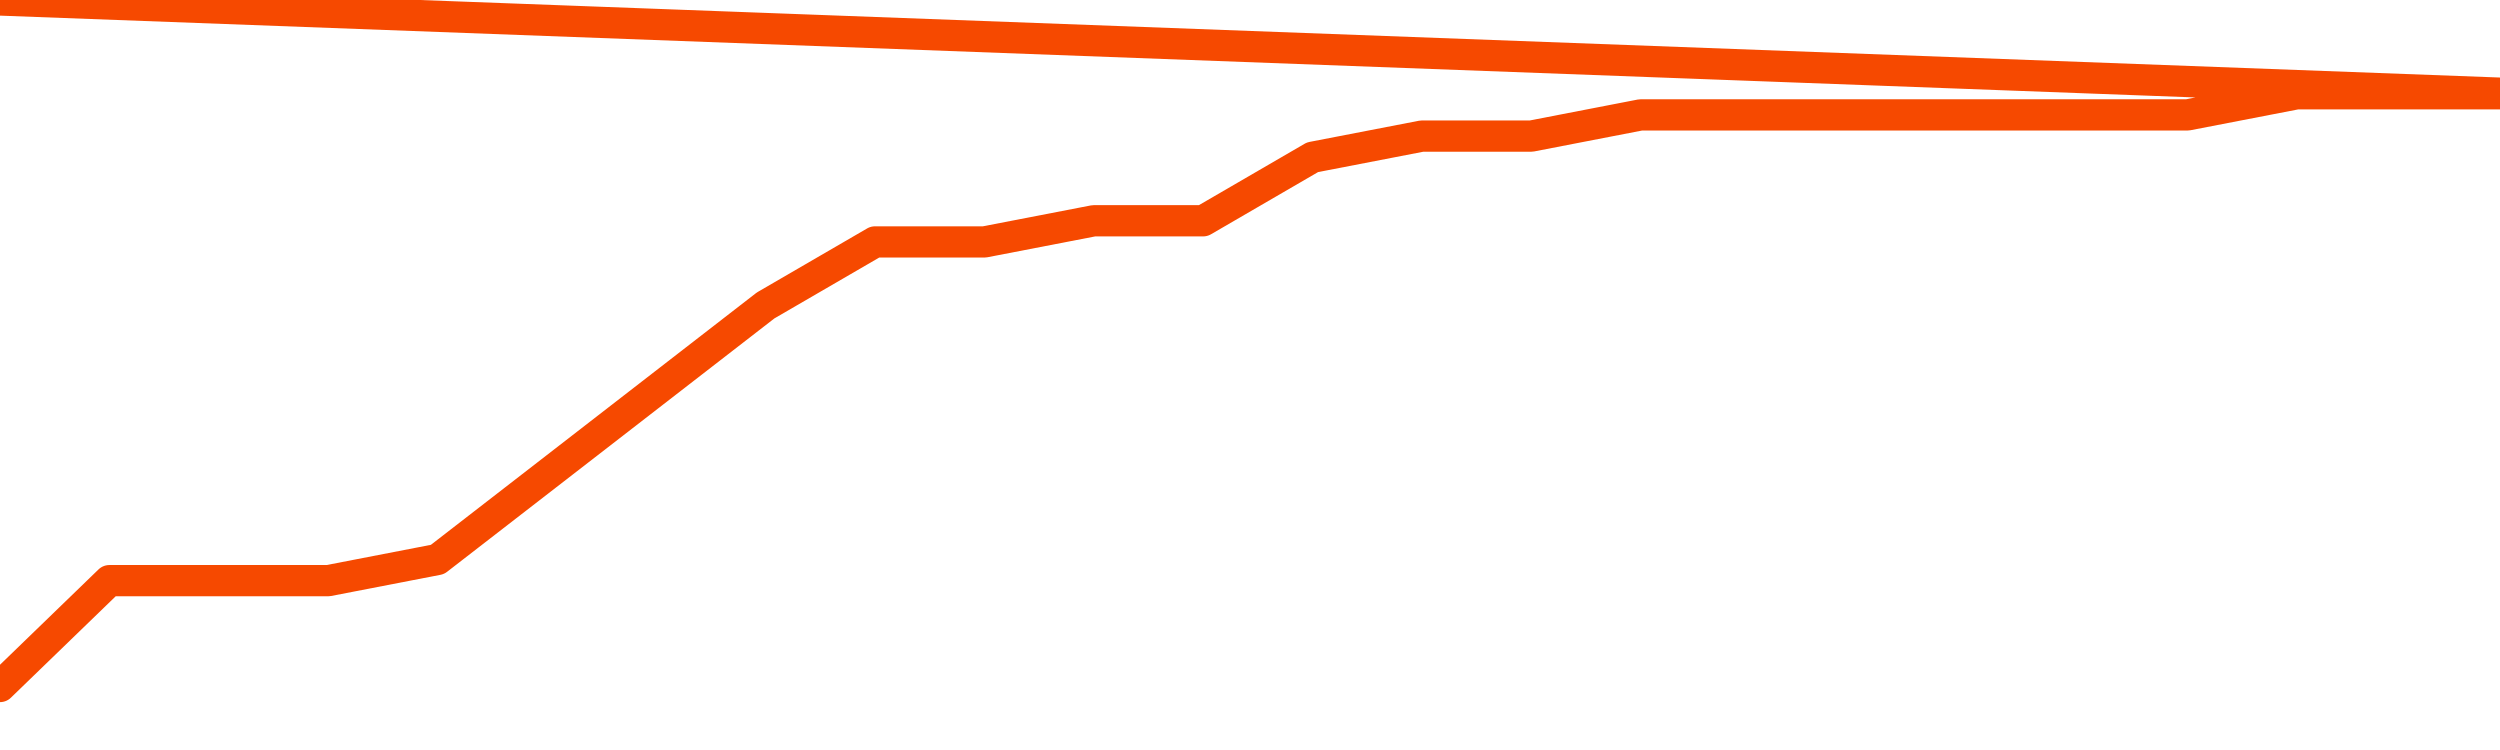       <svg
        version="1.1"
        xmlns="http://www.w3.org/2000/svg"
        width="80"
        height="24"
        viewBox="0 0 80 24">
        <path
          fill="url(#gradient)"
          fill-opacity="0.56"
          stroke="none"
          d="M 0,26 0.0,21.968 3.5,18.581 7.0,18.581 10.5,18.581 14.0,17.903 17.5,15.194 21.0,12.484 24.5,9.774 28.0,7.742 31.5,7.742 35.0,7.065 38.5,7.065 42.0,5.032 45.5,4.355 49.0,4.355 52.5,3.677 56.0,3.677 59.5,3.677 63.0,3.677 66.5,3.677 70.0,3.677 73.5,3.0 77.0,3.0 80.5,3.0 82,26 Z"
        />
        <path
          fill="none"
          stroke="#F64900"
          stroke-width="1"
          stroke-linejoin="round"
          stroke-linecap="round"
          d="M 0.0,21.968 3.5,18.581 7.0,18.581 10.5,18.581 14.0,17.903 17.5,15.194 21.0,12.484 24.5,9.774 28.0,7.742 31.5,7.742 35.0,7.065 38.5,7.065 42.0,5.032 45.5,4.355 49.0,4.355 52.5,3.677 56.0,3.677 59.5,3.677 63.0,3.677 66.5,3.677 70.0,3.677 73.5,3.0 77.0,3.0 80.5,3.0.join(' ') }"
        />
      </svg>
